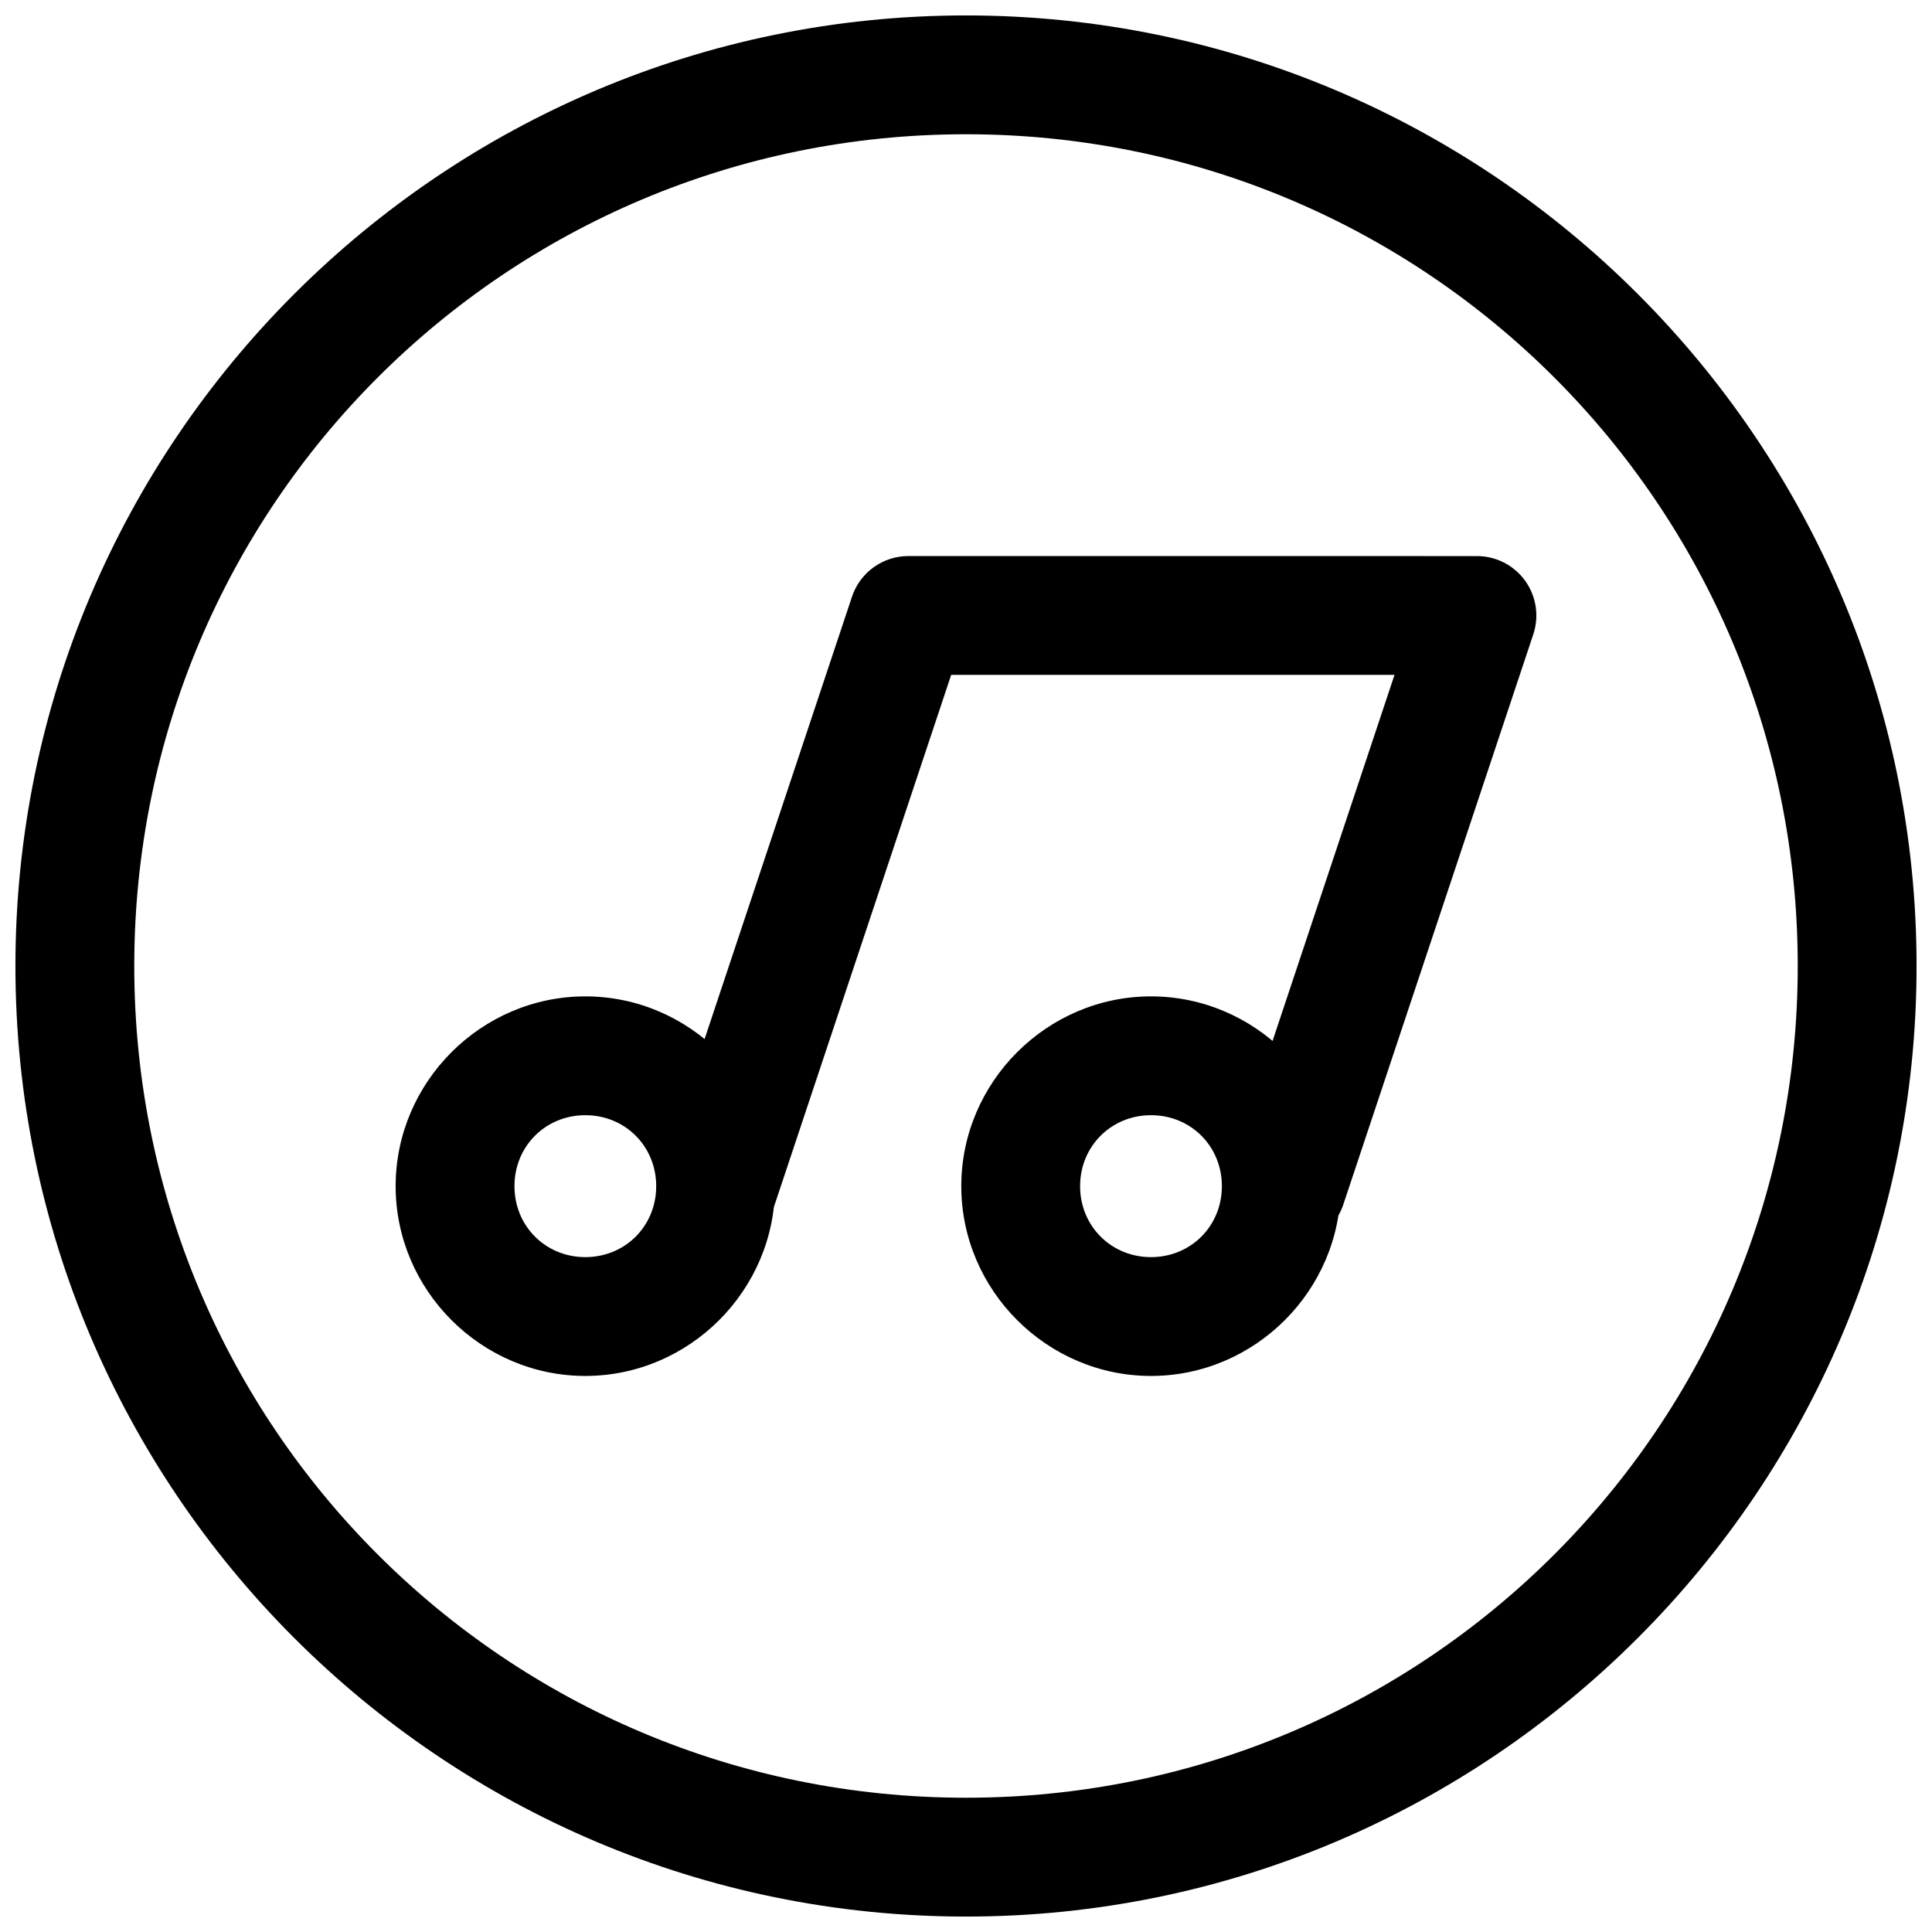 <?xml version="1.0" encoding="UTF-8"?>
<!-- The Best Svg Icon site in the world: iconSvg.co, Visit us! https://iconsvg.co -->
<svg width="800px" height="800px" version="1.1" viewBox="144 144 512 512" xmlns="http://www.w3.org/2000/svg">
 <defs>
  <clipPath id="a">
   <path d="m148.09 148.09h503.81v503.81h-503.81z"/>
  </clipPath>
 </defs>
 <path d="m384.72 291.36c-3.305 0-6.527 1.043-9.207 2.977-2.68 1.934-4.684 4.664-5.727 7.797l-50.234 150.75c-1.777 5.336-0.574 11.219 3.156 15.43 3.734 4.207 9.426 6.109 14.938 4.981 5.512-1.129 10.004-5.109 11.785-10.445l46.641-140h117.49l-43.32 130.04c-1.434 3.992-1.203 8.391 0.648 12.207s5.164 6.723 9.184 8.062c4.023 1.344 8.418 1.008 12.188-0.934 3.773-1.941 6.602-5.32 7.848-9.371l50.234-150.76c1.598-4.805 0.793-10.082-2.168-14.191-2.961-4.106-7.715-6.539-12.777-6.535z" fill-rule="evenodd"/>
 <path d="m299.12 408.05c-27.586 0-50.27 22.711-50.27 50.297 0 27.586 22.688 50.293 50.27 50.293 27.586 0 50.27-22.711 50.27-50.293 0-27.586-22.688-50.297-50.27-50.297zm0 31.488c10.559 0 18.781 8.23 18.781 18.809s-8.223 18.805-18.781 18.805-18.781-8.23-18.781-18.805c0-10.578 8.223-18.809 18.781-18.809z"/>
 <path d="m449.03 408.05c-27.586 0-50.281 22.711-50.281 50.297 0 27.586 22.699 50.293 50.281 50.293 27.586 0 50.27-22.711 50.27-50.293 0-27.586-22.688-50.297-50.27-50.297zm0 31.488c10.559 0 18.781 8.23 18.781 18.809s-8.223 18.805-18.781 18.805-18.793-8.23-18.793-18.805c0-10.578 8.238-18.809 18.793-18.809z"/>
 <g clip-path="url(#a)">
  <path d="m400 148.09c-138.94 0-251.91 112.97-251.91 251.91s112.97 251.91 251.91 251.91 251.91-112.97 251.91-251.91-112.97-251.91-251.91-251.91zm0 31.488c121.92 0 220.42 98.496 220.42 220.42 0 121.92-98.496 220.42-220.42 220.42-121.92 0-220.42-98.496-220.42-220.42 0-121.92 98.496-220.42 220.42-220.42z"/>
 </g>
</svg>